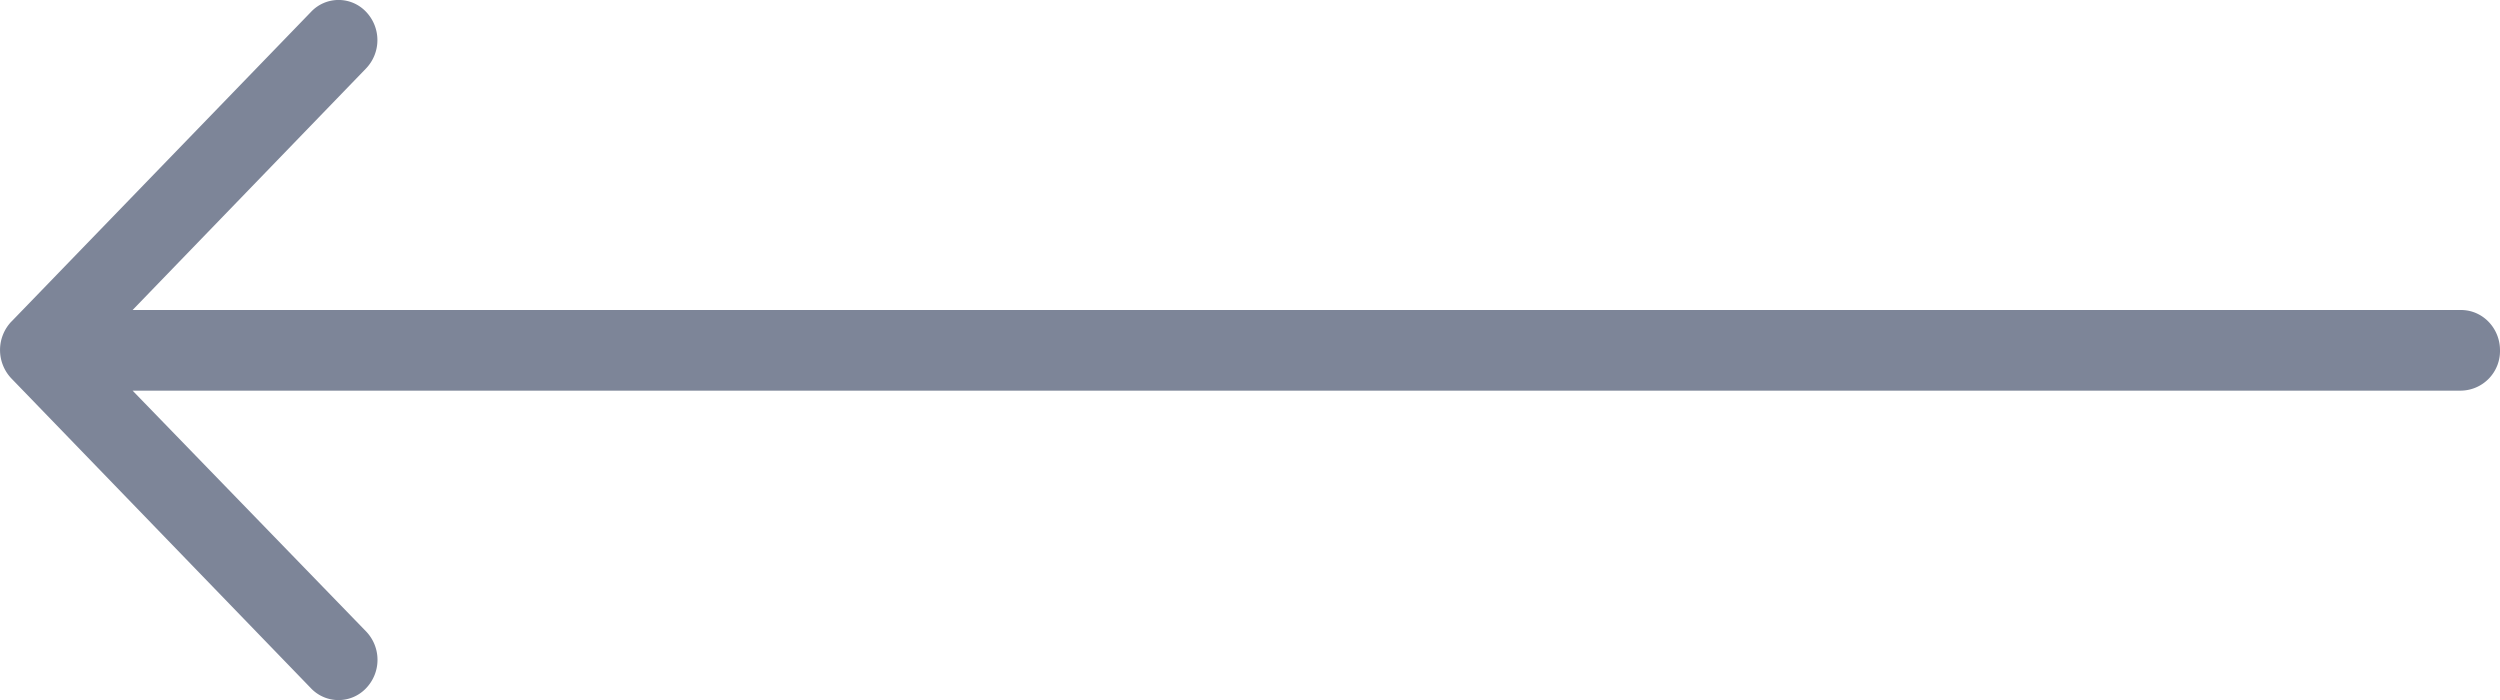 <svg xmlns="http://www.w3.org/2000/svg" width="50" height="14" viewBox="0 0 50 14">
    <path fill="#7D8598" fill-rule="nonzero" d="M.23 6.43L6.223.235a.756.756 0 0 1 1.097 0 .82.82 0 0 1 0 1.135L2.652 6.2H49.22c.431 0 .78.36.78.807a.793.793 0 0 1-.78.806H2.652l4.67 4.816a.82.82 0 0 1 0 1.135.76.76 0 0 1-1.104 0l-5.995-6.2A.826.826 0 0 1 .229 6.43z"/>
</svg>

